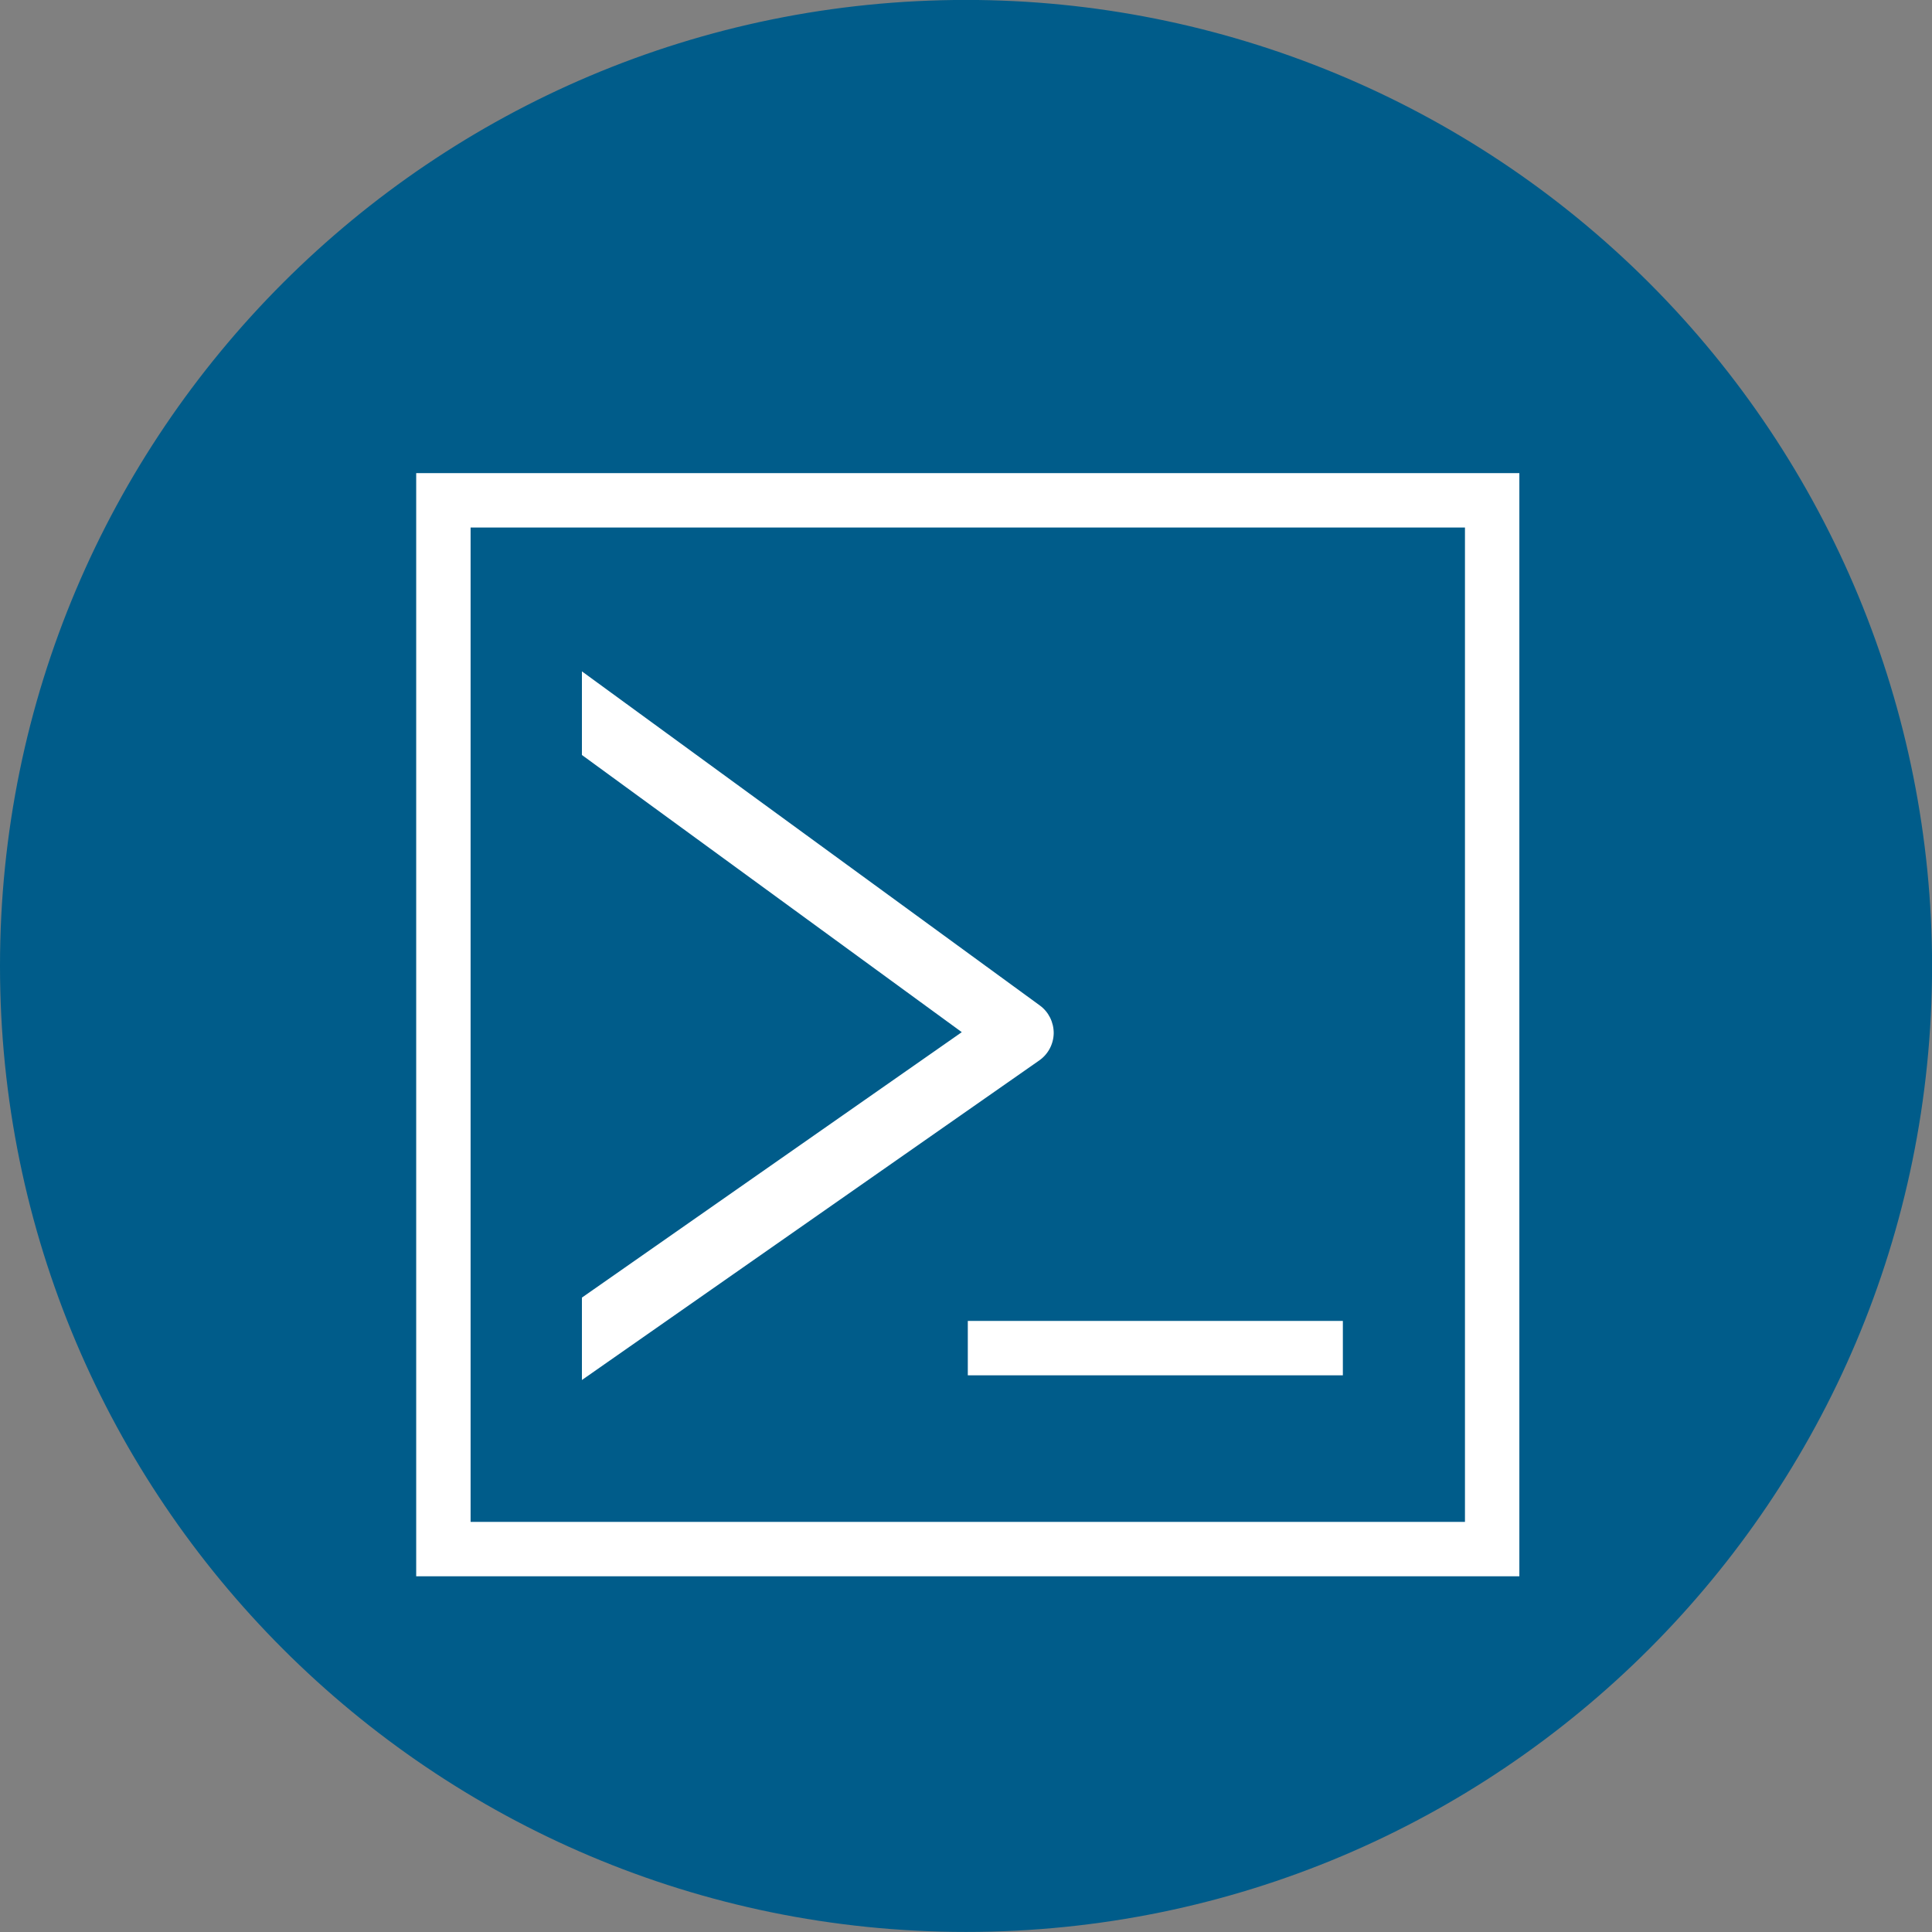 <?xml version="1.0" encoding="UTF-8" standalone="no"?>
<!-- Created with Inkscape (http://www.inkscape.org/) -->

<svg
   width="30.475mm"
   height="30.475mm"
   viewBox="0 0 30.475 30.475"
   version="1.1"
   id="svg1"
   xmlns="http://www.w3.org/2000/svg"
   xmlns:svg="http://www.w3.org/2000/svg">
  <rect x="0" y="0" width="30.475" height="30.475" fill="#808080" stroke="none"/>
  <defs
     id="defs1" />
  <g
     id="layer1"
     transform="translate(-83.079,-35.19)">
    <path
       fill="#005c8a"
       d="m 83.079,50.427 v 0 c 0,-8.415 6.822,-15.238 15.238,-15.238 v 0 c 4.041,0 7.917,1.605 10.775,4.463 2.858,2.858 4.463,6.733 4.463,10.775 v 0 c 0,8.415 -6.822,15.237 -15.238,15.237 v 0 c -8.415,0 -15.238,-6.822 -15.238,-15.237 z"
       fill-rule="evenodd"
       id="path29"
       style="stroke-width:0.265" />
    <path
       fill="#ffffff"
       d="M 107.045,60.054 H 89.644 V 42.653 H 107.045 Z M 90.502,59.196 h 15.685 V 43.511 H 90.502 Z"
       fill-rule="evenodd"
       id="path141"
       style="stroke-width:0.265" />
    <path
       fill="#ffffff"
       d="m 98.345,56.026 h 5.916 v 0.858 h -5.916 z"
       fill-rule="evenodd"
       id="path142"
       style="stroke-width:0.265" />
    <path
       fill="#ffffff"
       d="m 99.481,51.05 -7.223,-5.27 v 1.319 l 5.992,4.372 -5.992,4.187 v 1.3 l 7.214,-5.041 c 0.141,-0.098 0.226,-0.26 0.228,-0.431 0,-0.172 -0.08,-0.335 -0.219,-0.436 z"
       fill-rule="evenodd"
       id="path143"
       style="stroke-width:0.265" />
  </g>
</svg>
